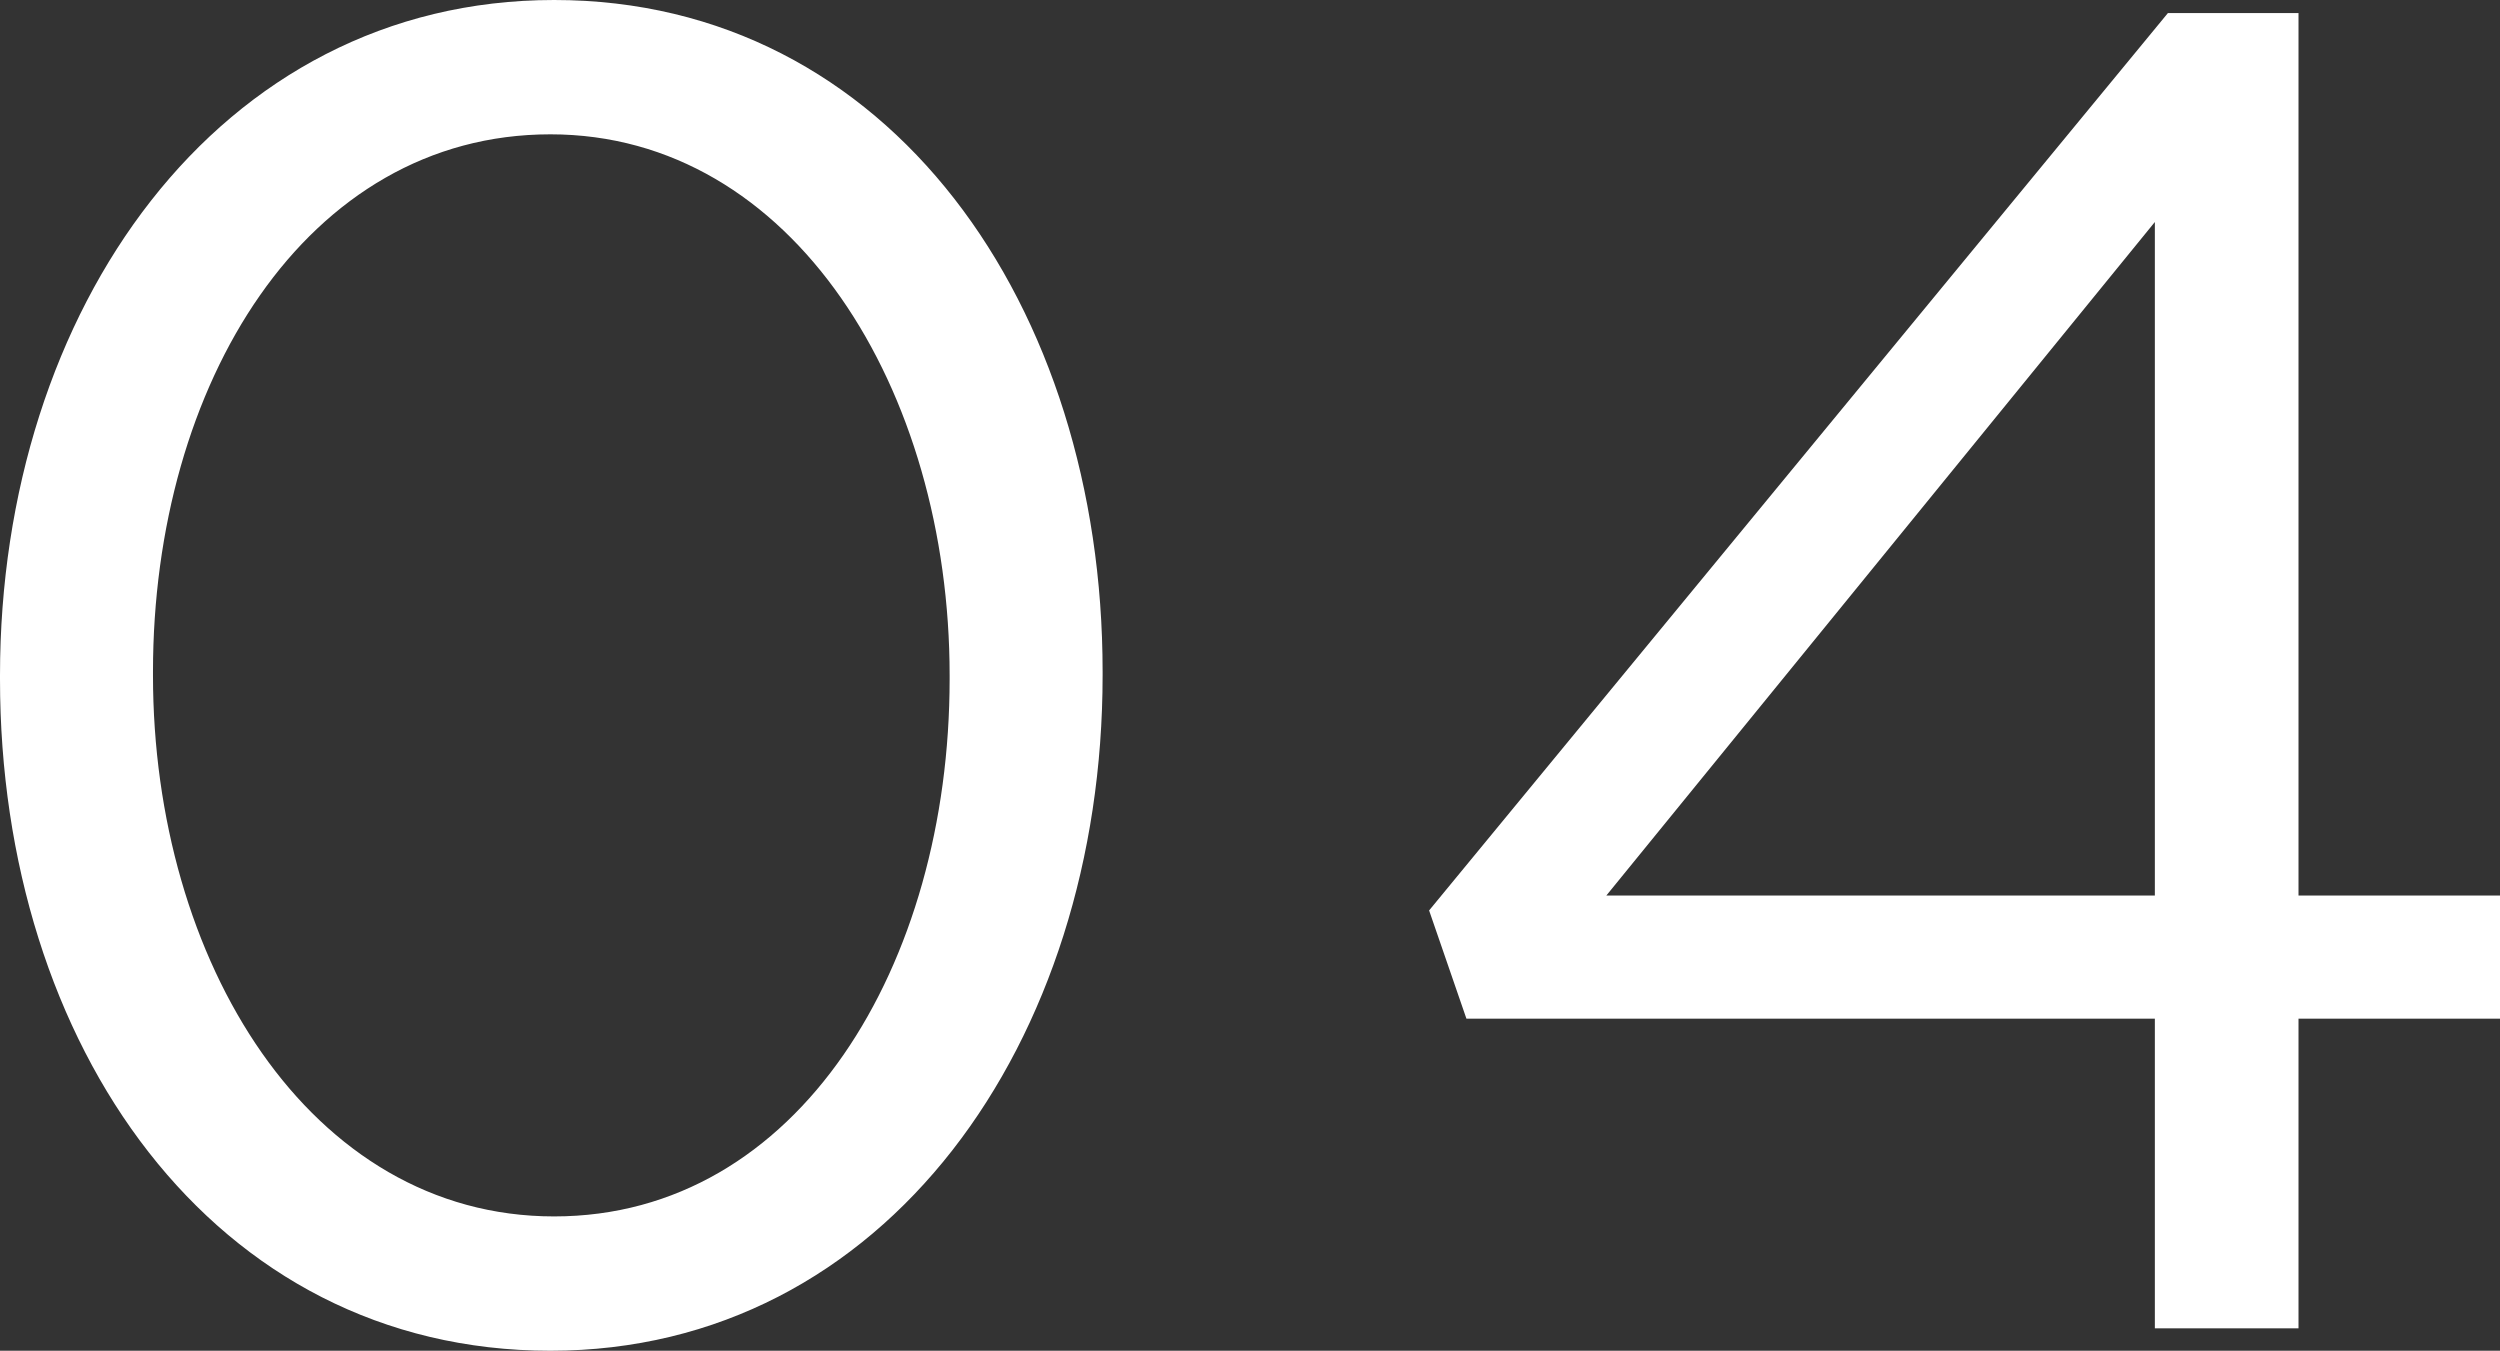 <svg xmlns="http://www.w3.org/2000/svg" width="67" height="36.2" viewBox="0 0 67 36.2"><rect x="0" y="0" width="67" height="36.2" fill="#333333" stroke="none"/><defs><style>.a{fill:#fff;}</style></defs><path class="a" d="M17.85.6c9,0,14.8-8.3,14.8-18.1v-.1c0-9.8-5.7-18-14.7-18S3.1-27.3,3.1-17.5v.1C3.1-7.6,8.8.6,17.85.6Zm.1-3.6C11.4-3,7.2-9.85,7.2-17.5v-.1C7.2-25.3,11.3-32,17.85-32c6.5,0,10.7,6.85,10.7,14.5v.1C28.55-9.75,24.5-3,17.95-3Zm42.9,3H64.7V-8.3h5.4v-3.3H64.7V-35.25H61.2L41.4-11.2l1,2.9H60.85ZM46.15-11.6l14.7-18.05V-11.6Z" transform="translate(-3.1 35.6)"/></svg>